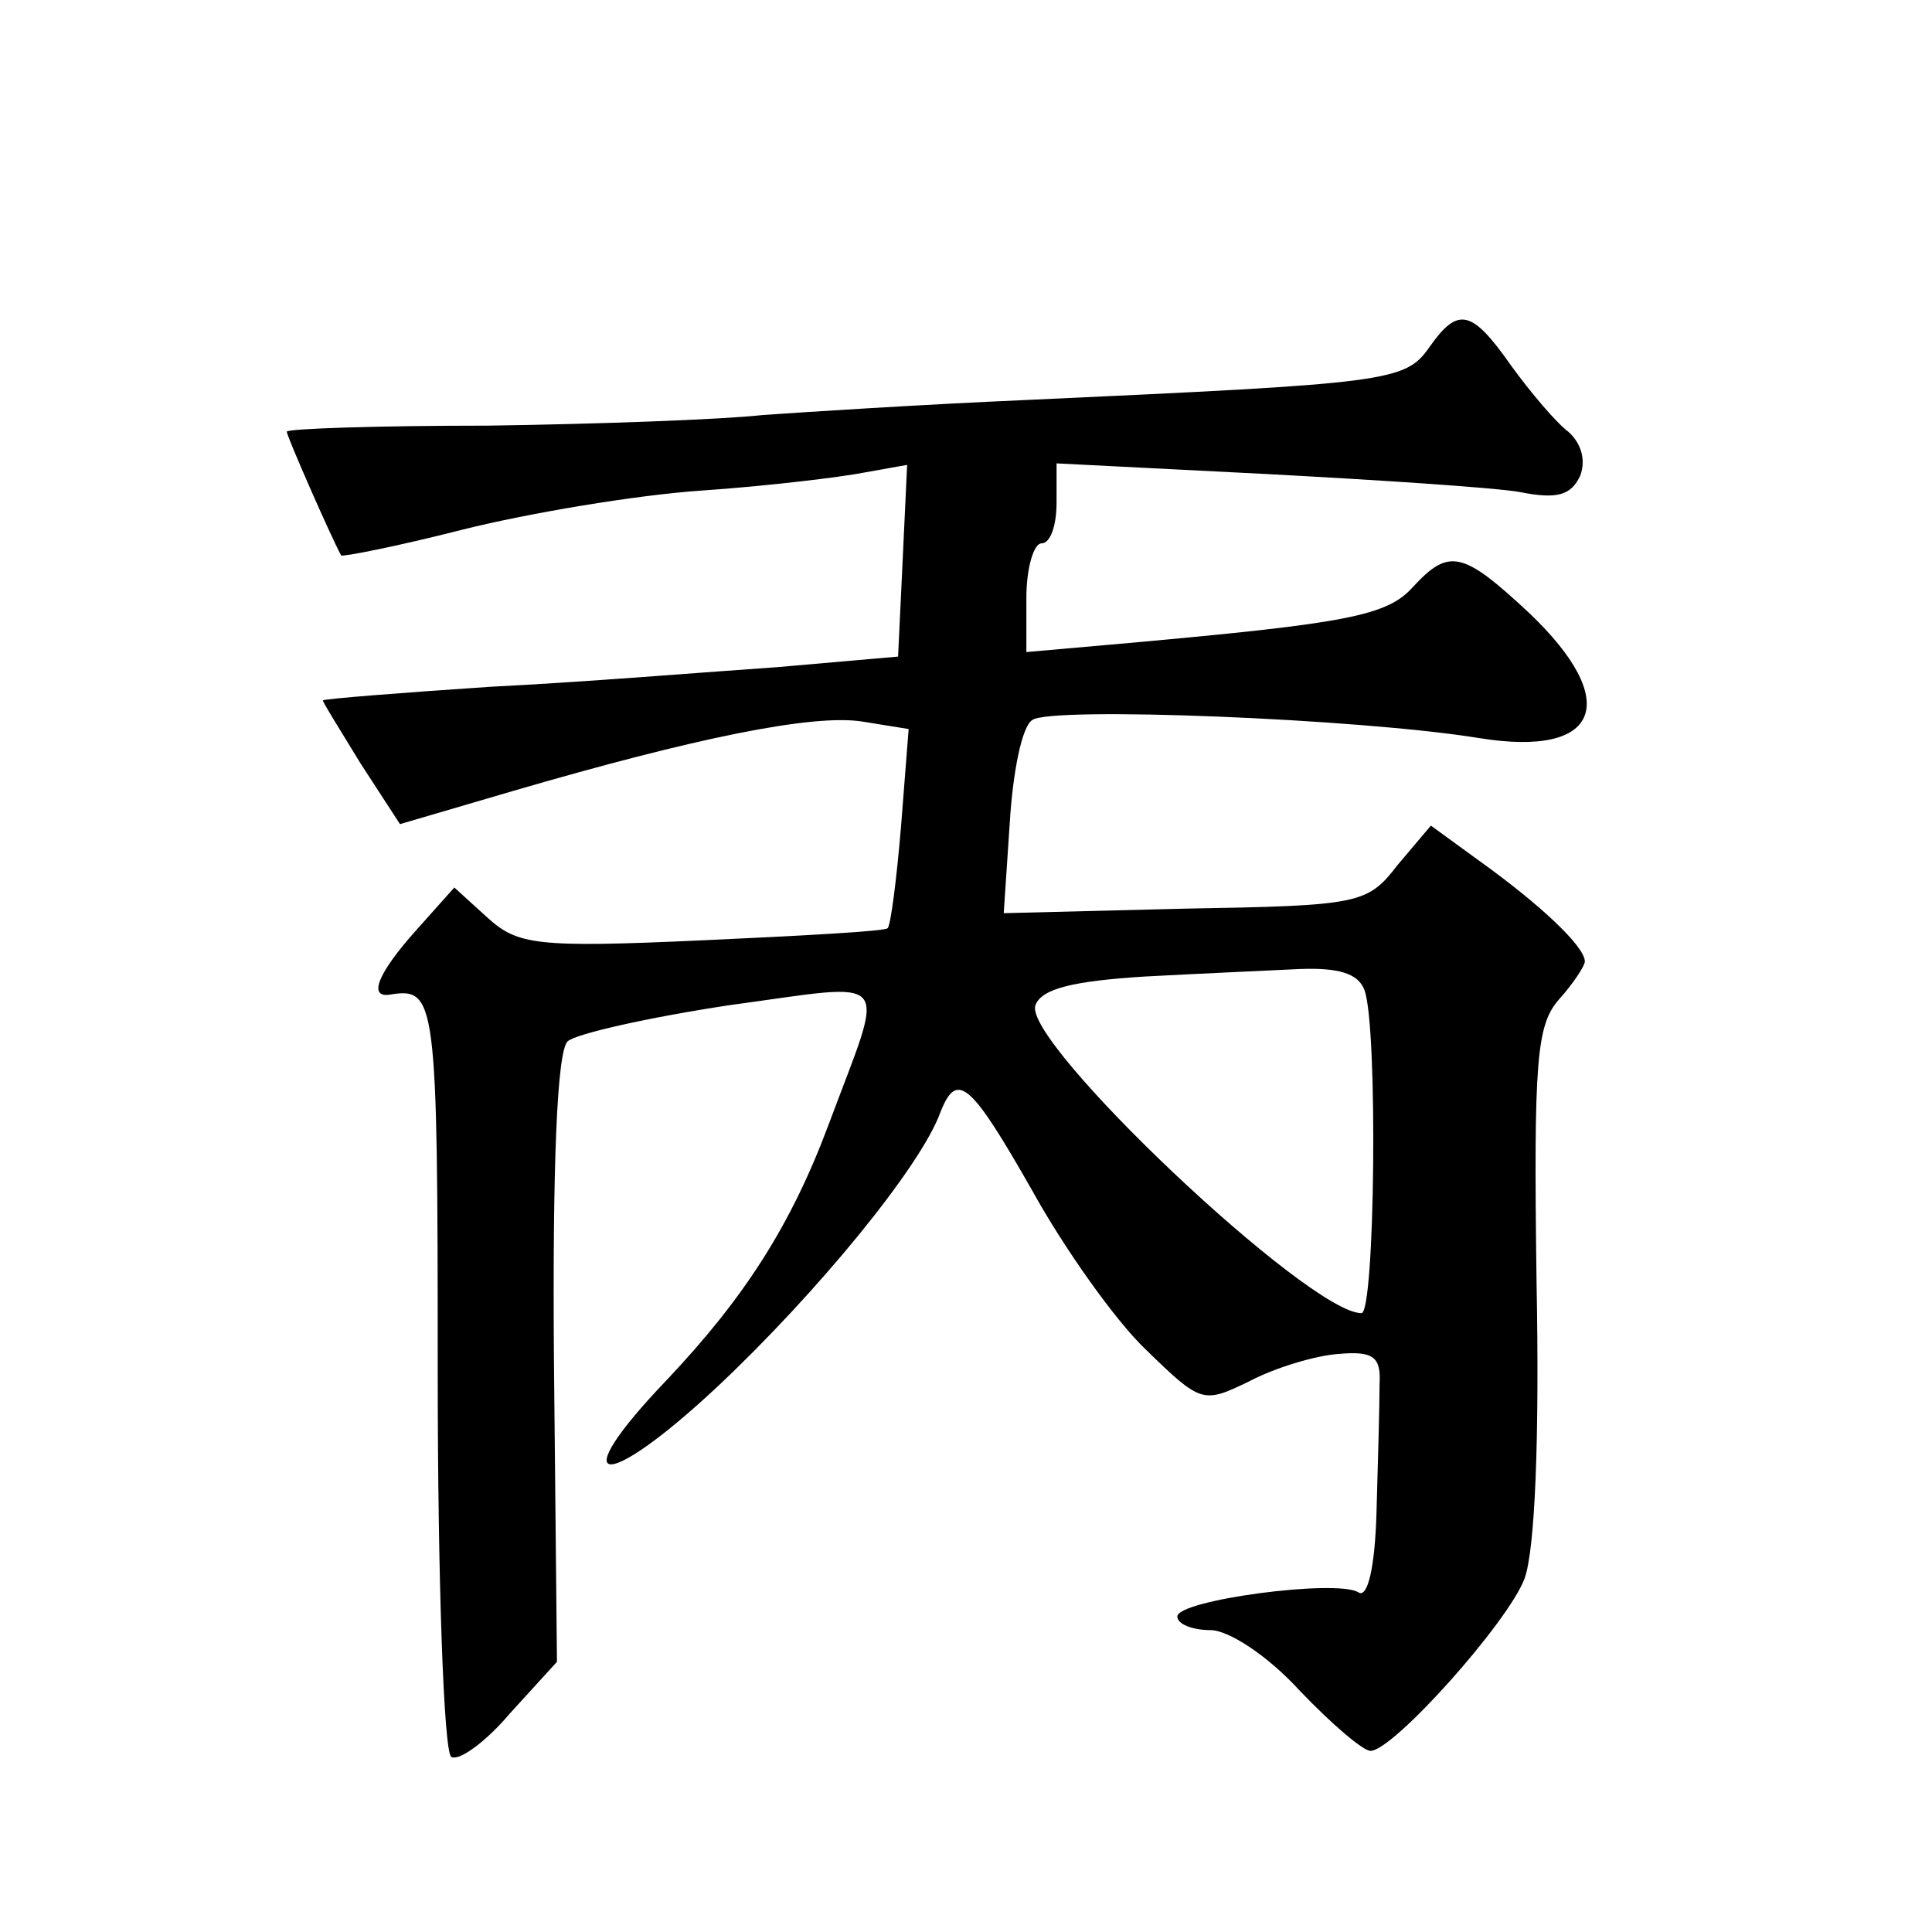 <?xml version="1.0" standalone="no"?>
<!DOCTYPE svg PUBLIC "-//W3C//DTD SVG 20010904//EN"
 "http://www.w3.org/TR/2001/REC-SVG-20010904/DTD/svg10.dtd">
<svg version="1.0" xmlns="http://www.w3.org/2000/svg"
 width="128pt" height="128pt" viewBox="0 0 128 128"
 preserveAspectRatio="xMidYMid meet">
<g transform="translate(0,128) scale(0.1,-0.1)"
fill="#0" stroke="none">
<path d="M947 1050 c-16 -23 -27 -24 -267 -35 -69 -3 -147 -8 -175 -10 -27 -3 -110
-6 -182 -7 -73 0 -133 -2 -133 -4 0 -3 29 -69 36 -82 1 -1 37 6 80 17 44 11 115
23 159 26 44 3 93 9 108 12 l28 5 -3 -64 -3 -63 -80 -7 c-44 -3 -129 -10 -190 -13
-60 -4 -110 -8 -111 -9 -1 0 11 -19 25 -42 l26 -40 75 22 c120 35 198 51 231 46
l31 -5 -5 -64 c-3 -36 -7 -67 -9 -68 -2 -2 -57 -5 -123 -8 -110 -5 -122 -3 -142
15 l-22 20 -25 -28 c-26 -29 -32 -45 -18 -43 31 5 32 -1 32 -250 0 -138 4 -252
9 -255 5 -3 23 10 39 29 l31 34 -2 200 c-1 128 2 204 9 211 5 5 54 16 107 24 111
15 104 23 66 -79 -25 -67 -56 -115 -107 -169 -69 -72 -43 -76 33 -5 66 62 135 146
148 182 11 28 20 20 61 -52 21 -38 55 -86 75 -105 37 -36 38 -36 69 -21 17 9 44
17 59 18 23 2 28 -2 27 -20 0 -13 -1 -50 -2 -84 -1 -38 -6 -58 -12 -54 -14 9 -120
-5 -120 -16 0 -5 10 -9 22 -9 12 0 38 -17 59 -40 21 -22 42 -40 47 -40 15 0 91
85 102 114 7 19 10 93 8 197 -2 147 0 170 15 187 9 10 17 22 17 25 0 10 -30 38
-69 66 l-33 24 -22 -26 c-20 -26 -25 -27 -141 -29 l-120 -3 4 60 c2 33 8 64 15
68 12 9 216 1 296 -12 80 -13 95 24 33 83 -44 41 -53 43 -77 17 -17 -19 -44 -24
-188 -37 l-68 -6 0 36 c0 20 5 36 10 36 6 0 10 12 10 27 l0 26 138 -7 c75 -4 152
-9 169 -12 25 -5 34 -2 40 11 4 11 0 22 -8 29 -8 6 -25 26 -38 44 -26 37 -35 39
-54 12z m-43 -426 c9 -24 7 -214 -2 -214 -35 0 -225 180 -216 204 4 11 25 16 72
19 37 2 83 4 103 5 26 1 39 -3 43 -14z"/>
</g>
</svg>
